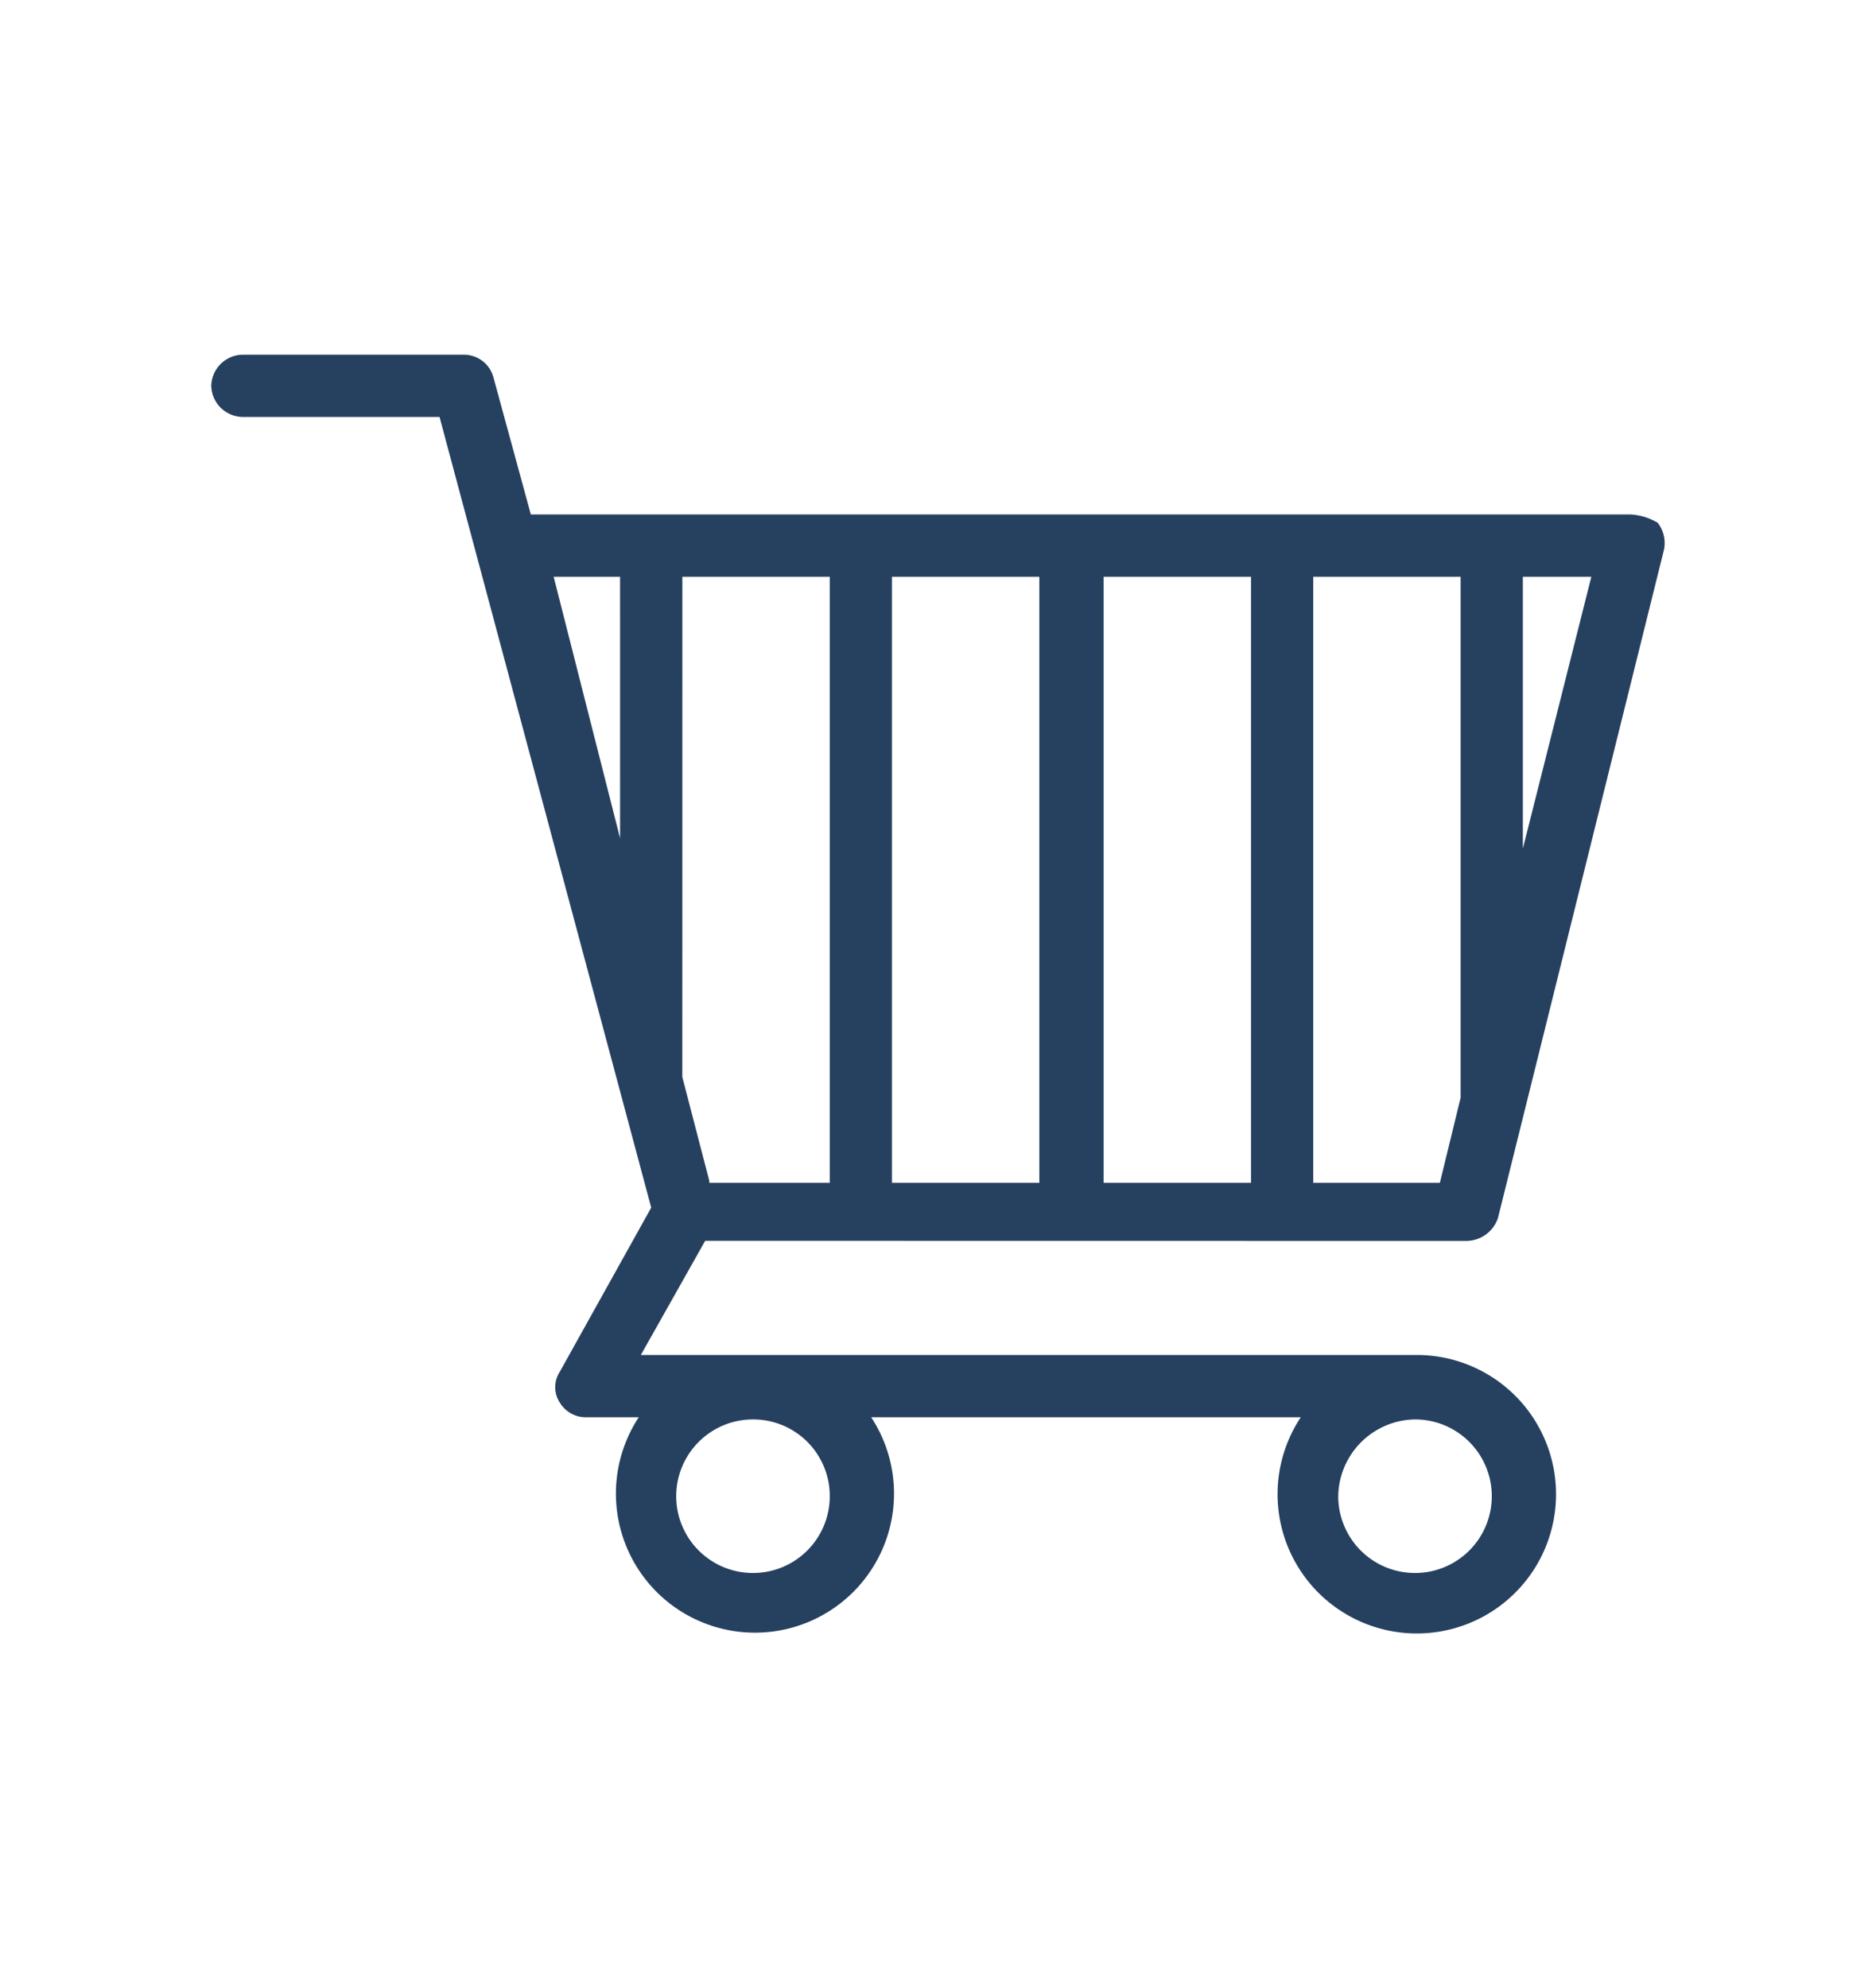 <svg xmlns="http://www.w3.org/2000/svg" xmlns:xlink="http://www.w3.org/1999/xlink" width="84" height="89" viewBox="0 0 84 89">
  <defs>
    <clipPath id="clip-path">
      <rect id="Rectangle_848" data-name="Rectangle 848" width="65.082" height="57.241" fill="#264060" stroke="#fff" stroke-width="0.25"/>
    </clipPath>
    <clipPath id="clip-Shopping">
      <rect width="84" height="89"/>
    </clipPath>
  </defs>
  <g id="Shopping" clip-path="url(#clip-Shopping)">
    <g id="Group_506" data-name="Group 506" transform="translate(9.459 15.88)">
      <g id="Group_505" data-name="Group 505" clip-path="url(#clip-path)">
        <path id="Path_70555" data-name="Path 70555" d="M56.219,39.678a1.51,1.51,0,0,0,1.394-1.022L65.047,8.734a1.48,1.48,0,0,0-.279-1.208,2.632,2.632,0,0,0-1.208-.372H14.31L12.637,1.021A1.368,1.368,0,0,0,11.336,0H1.394A1.429,1.429,0,0,0,0,1.393,1.429,1.429,0,0,0,1.394,2.787h8.828l9.478,35.4-4.089,7.341a1.266,1.266,0,0,0,0,1.394,1.355,1.355,0,0,0,1.208.65h2.323a6.226,6.226,0,1,0,10.407,0H48.785a6.234,6.234,0,1,0,5.2-2.788H19.235l2.881-5.111ZM58.728,9.942h3.067L58.728,22.115ZM18.306,21.65,15.332,9.942h2.973ZM53.9,47.669a3.438,3.438,0,1,1-3.438,3.438A3.491,3.491,0,0,1,53.9,47.669m-29.643,0a3.43,3.43,0,0,1,3.438,3.438,3.438,3.438,0,1,1-3.438-3.438M49.342,36.983V9.942h6.6V33.266l-.929,3.81H49.342ZM39.957,9.942h6.6V37.076h-6.6Zm-9.478,0h6.6V37.076h-6.6Zm-9.385,0h6.6V37.076H22.3v-.093l-1.208-4.646Z" transform="translate(0 0.001)" fill="#264060" stroke-width="0.25"/>
      </g>
    </g>
  </g>
</svg>
